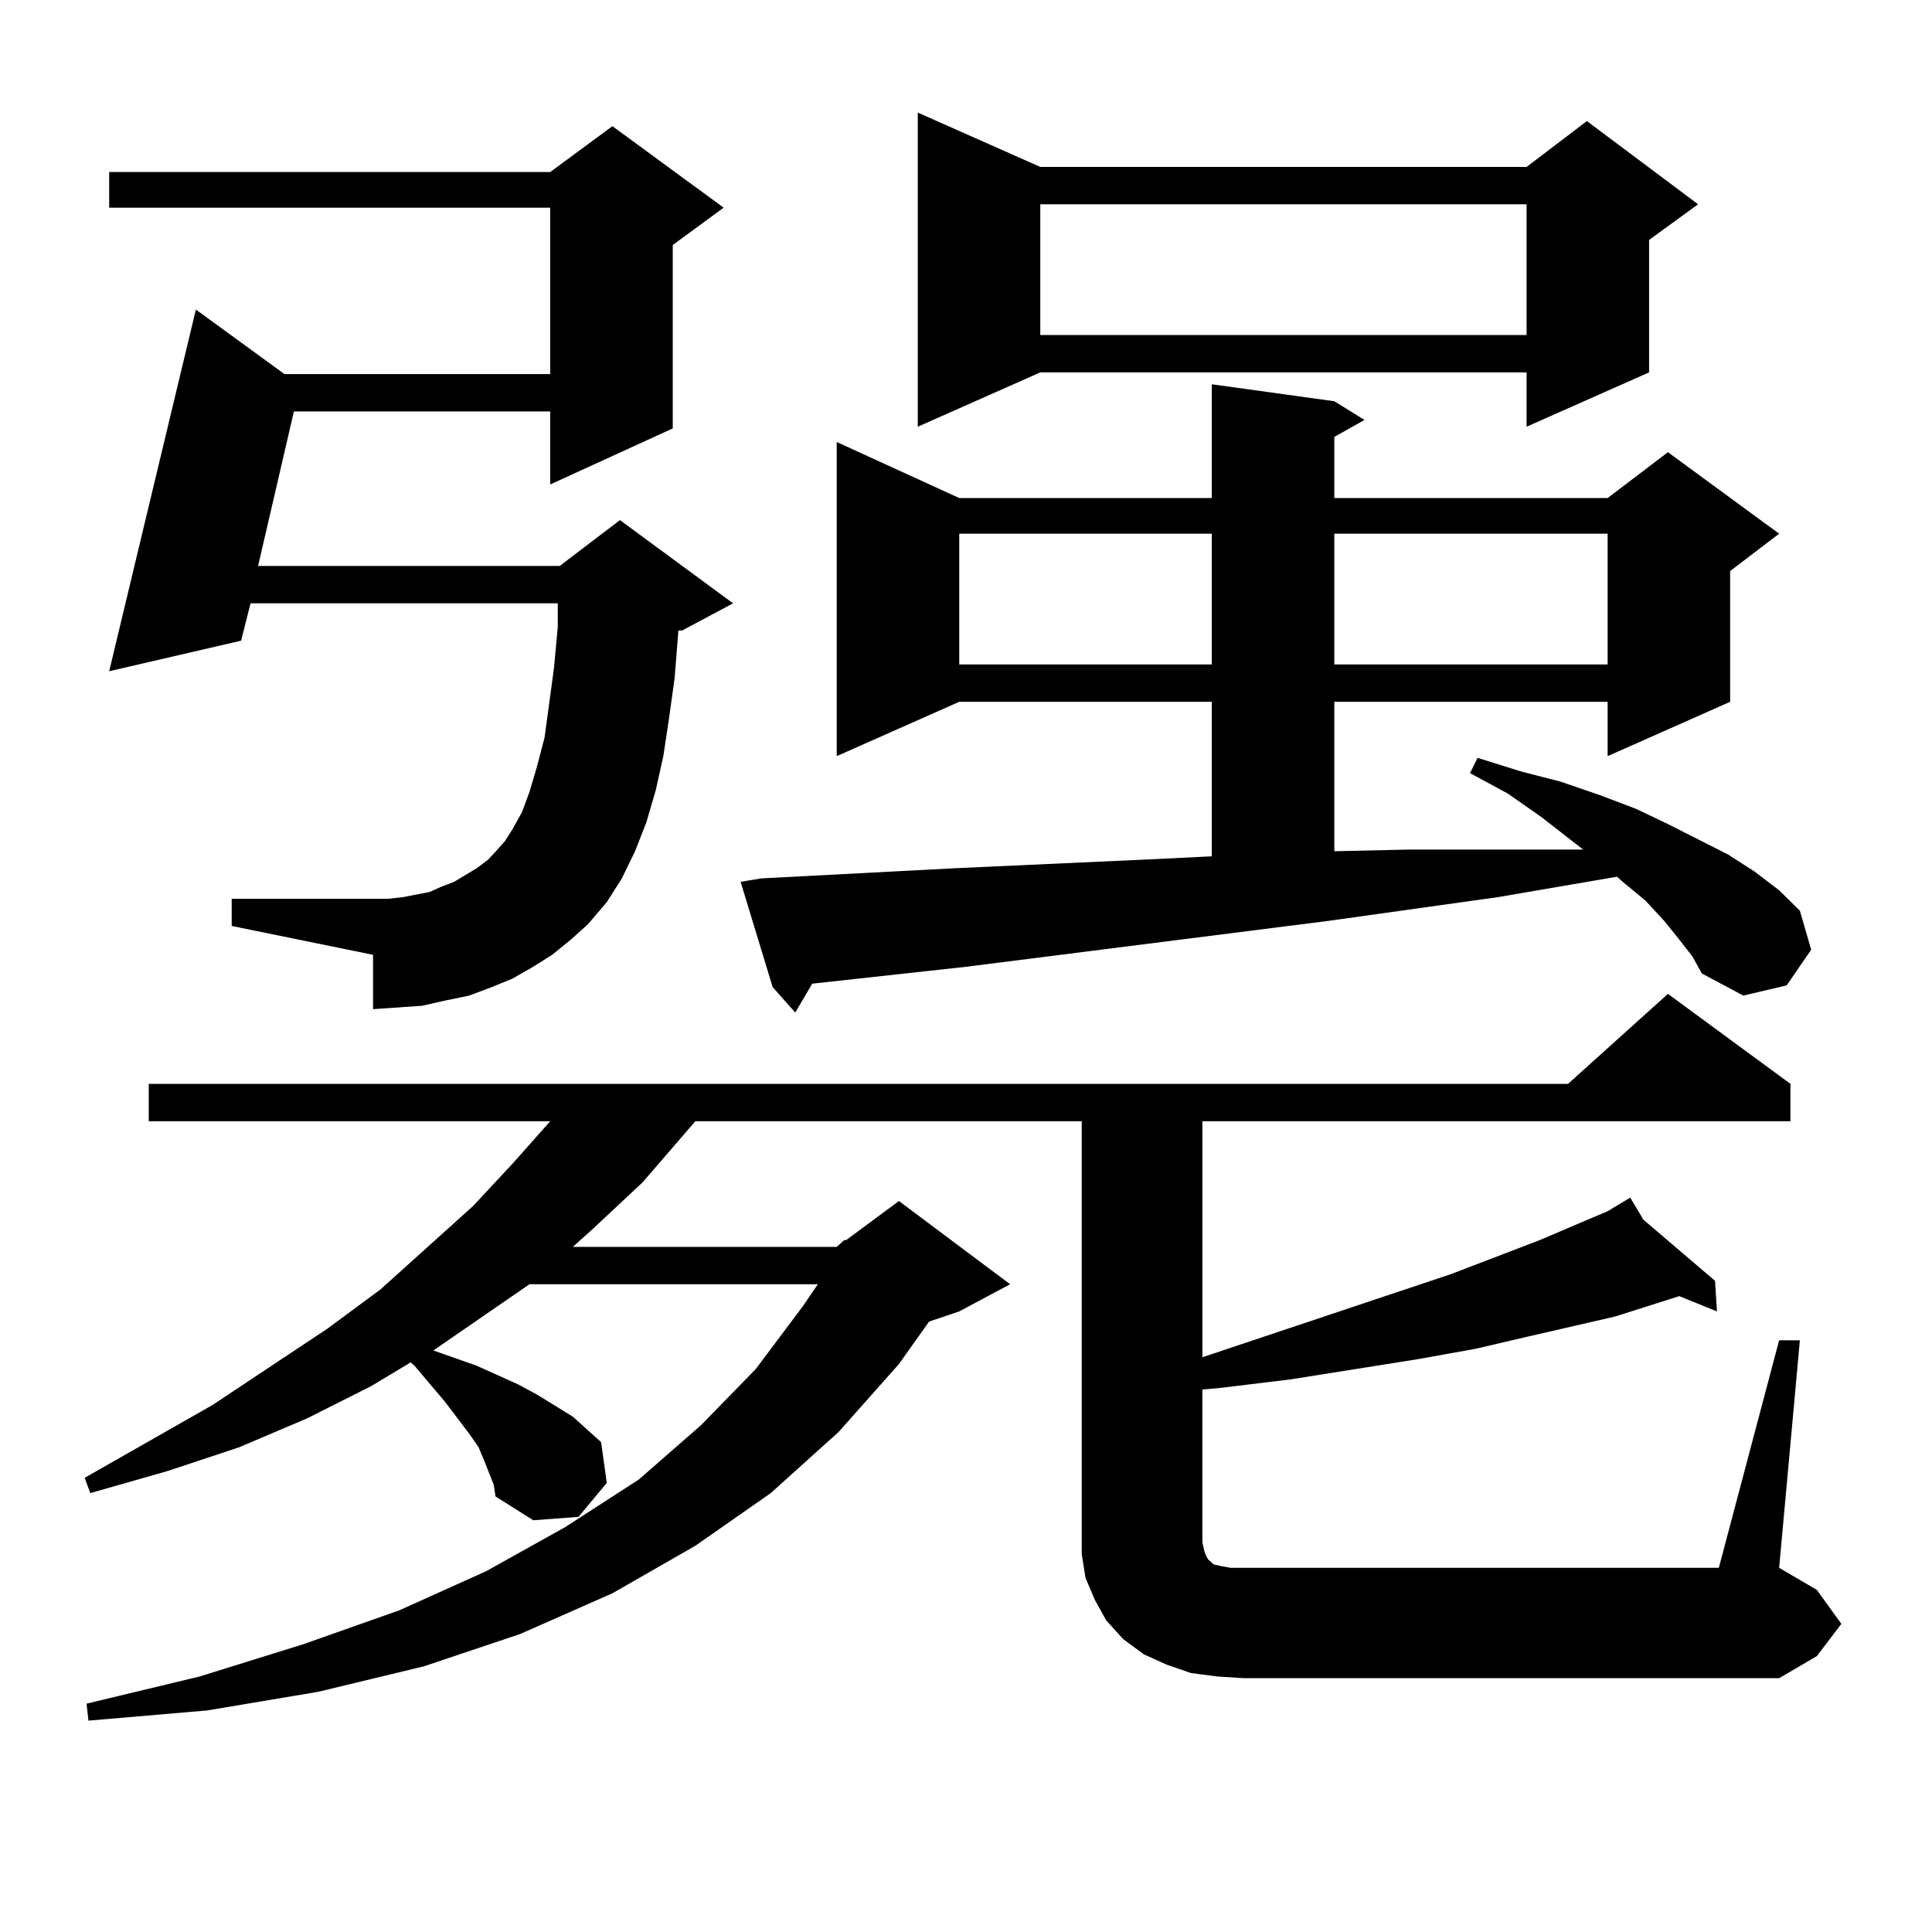 <?xml version="1.0" encoding="utf-8"?>
<!-- Generator: Adobe Illustrator 16.0.0, SVG Export Plug-In . SVG Version: 6.00 Build 0)  -->
<!DOCTYPE svg PUBLIC "-//W3C//DTD SVG 1.1//EN" "http://www.w3.org/Graphics/SVG/1.1/DTD/svg11.dtd">
<svg version="1.1" id="图层_1" xmlns="http://www.w3.org/2000/svg" xmlns:xlink="http://www.w3.org/1999/xlink" x="0px" y="0px"
	 width="1000px" height="1000px" viewBox="0 0 1000 1000" enable-background="new 0 0 1000 1000" xml:space="preserve">
<path d="M433.087,645.383l3.902-3.516h0.976l27.316-20.215l57.56,43.066L496.5,678.781l-15.609,5.273l-15.609,21.973l-31.219,35.156
	l-35.121,31.641l-39.023,27.246l-42.926,24.609l-47.804,21.094l-49.755,16.699l-54.633,13.184l-57.56,9.668l-61.462,5.273
	l-0.976-8.789l58.535-14.063l53.657-16.699l49.755-17.578l44.877-20.215l40.975-22.852l38.048-24.609l32.194-28.125l28.292-29.004
	l24.39-32.52l7.805-11.426H274.066l-49.755,34.277l22.438,7.91l21.463,9.668l9.756,5.273l18.536,11.426l14.634,13.184l2.927,21.094
	l-14.634,17.578l-23.414,1.758l-19.512-12.305l-0.976-6.152l-4.878-12.305l-2.927-7.031l-4.878-7.031l-12.683-16.699l-15.609-18.457
	l-1.951-1.758l-20.487,12.305l-33.17,16.699l-35.121,14.941l-37.072,12.305l-39.999,11.426l-2.927-7.91l66.34-37.793l59.511-39.551
	l27.316-20.215l47.804-43.066l20.487-21.973l19.512-21.973h-207.8v-19.336h734.616l51.706-46.582l63.413,46.582v19.336H622.351
	v122.168l128.777-43.066l45.853-17.578l18.536-7.91l16.585-7.031l11.707-7.031l6.829,11.426l37.072,31.641l0.976,15.82l-19.512-7.91
	l-33.17,10.547l-45.853,10.547l-26.341,6.152l-29.268,5.273l-66.34,10.547l-36.097,4.395l-9.756,0.879v79.102l0.976,4.395
	l0.976,2.637l0.976,1.758l0.976,0.879l0.976,0.879l0.976,0.879l3.902,0.879l4.878,0.879h6.829h245.848l31.219-117.773h10.731
	L920.88,811.496l19.512,11.426l12.683,17.578l-12.683,16.699l-19.512,11.426H643.813l-13.658-0.879l-13.658-1.758l-12.683-4.395
	l-11.707-5.273l-10.731-7.91l-8.78-9.668l-5.854-10.547l-4.878-11.426l-1.951-12.305v-11.426V580.344H359.918l-27.316,31.641
	l-25.365,23.73l-10.731,9.668H433.087z M285.773,494.211l-9.756,6.152l-10.731,6.152l-10.731,4.395l-11.707,4.395l-12.683,2.637
	l-11.707,2.637l-12.683,0.879l-12.683,0.879v-28.125l-73.169-14.941v-14.063h80.974l7.805-0.879l13.658-2.637l5.854-2.637
	l6.829-2.637l5.854-3.516l5.854-3.516l5.854-4.395l4.878-5.273l3.902-4.395l3.902-6.152l4.878-8.789l3.902-10.547l3.902-13.184
	l3.902-14.941l4.878-36.035l1.951-21.094v-12.305H129.68l-4.878,19.336l-68.291,15.82l44.877-187.207l45.853,33.398h137.558v-86.133
	H56.511V89.035h228.287l32.194-23.73l57.56,42.188l-26.341,19.336v94.922l-63.413,29.004v-37.793h-132.68l-18.536,79.98h156.094
	l31.219-23.73l58.535,43.066l-26.341,14.063h-1.951l-1.951,24.609l-2.927,21.094l-2.927,19.336l-3.902,17.578l-4.878,16.699
	l-5.854,14.941l-6.829,14.063l-7.805,12.305l-9.756,11.426l-8.78,7.91L285.773,494.211z M869.174,486.301l-7.805-9.668
	l-9.756-10.547l-11.707-9.668l-2.927-2.637l-61.462,10.547l-87.803,12.305l-187.313,23.73l-79.998,8.789l-8.78,14.941
	l-11.707-13.184l-16.585-54.492l10.731-1.758l100.485-5.273l96.583-4.395l36.097-1.758v-79.98H496.5l-63.413,28.125V228.781
	l63.413,29.004h130.729v-58.887l63.413,8.789l15.609,9.668l-15.609,8.789v31.641h141.46l31.219-23.73l57.56,42.188l-25.365,19.336
	v67.676l-63.413,28.125v-28.125h-141.46v77.344l39.023-0.879h42.926h42.926h3.902l-21.463-16.699l-17.561-12.305l-19.512-10.547
	l3.902-7.91l22.438,7.031l20.487,5.273l20.487,7.031l18.536,7.031l16.585,7.91l31.219,15.82l13.658,8.789l12.683,9.668
	l10.731,10.547l5.854,20.215l-12.683,18.457l-22.438,5.273l-21.463-11.426l-4.878-8.789L869.174,486.301z M538.45,86.398h251.701
	l31.219-23.73l57.56,43.066l-25.365,18.457v68.555l-63.413,28.125v-28.125H538.45l-63.413,28.125V58.273L538.45,86.398z
	 M496.5,276.242v67.676h130.729v-67.676H496.5z M538.45,105.734v67.676h251.701v-67.676H538.45z M690.642,276.242v67.676h141.46
	v-67.676H690.642z"/>
</svg>
